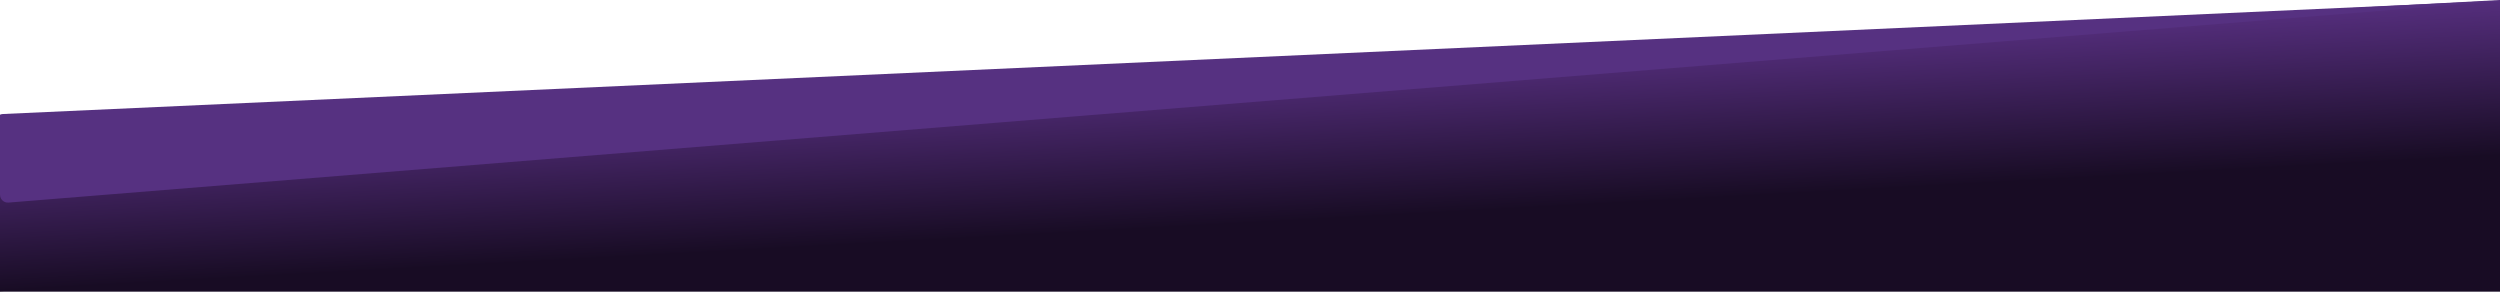 <svg xmlns="http://www.w3.org/2000/svg" xmlns:xlink="http://www.w3.org/1999/xlink" width="1920" zoomAndPan="magnify" viewBox="0 0 1440 168" height="224" preserveAspectRatio="xMidYMid meet" version="1.0"><defs><clipPath id="79424fbac3"><path d="M 0 87.605 L 1440 87.605 L 1440 168 L 0 168 Z M 0 87.605 " clip-rule="nonzero"/></clipPath><clipPath id="df16256f98"><path d="M 0 0.605 L 1440 0.605 L 1440 81 L 0 81 Z M 0 0.605 " clip-rule="nonzero"/></clipPath><clipPath id="303d59e92e"><rect x="0" width="1440" y="0" height="81"/></clipPath><clipPath id="0c3c76020c"><path d="M 0 0 L 1440 0 L 1440 168 L 0 168 Z M 0 0 " clip-rule="nonzero"/></clipPath><clipPath id="d966e07ad3"><path d="M -9.512 78.113 L 1442.438 -0.141 L 1447.285 89.746 L -4.668 168 Z M -9.512 78.113 " clip-rule="nonzero"/></clipPath><clipPath id="143f4699f7"><path d="M 0 0 L 1440 0 L 1440 168 L 0 168 Z M 0 0 " clip-rule="nonzero"/></clipPath><clipPath id="ec38949d15"><path d="M -9.512 78.113 L 1442.438 -0.141 L 1447.285 89.746 L -4.668 168 Z M -9.512 78.113 " clip-rule="nonzero"/></clipPath><clipPath id="f7fc35cb87"><path d="M -9.512 78.113 L 1442.383 -0.137 L 1447.227 89.75 L -4.668 168 Z M -9.512 78.113 " clip-rule="nonzero"/></clipPath><clipPath id="cfb82b8dad"><path d="M -9.512 78.113 L 1442.438 -0.141 L 1447.281 89.746 L -4.668 168 Z M -9.512 78.113 " clip-rule="nonzero"/></clipPath><linearGradient x1="2067.581" gradientTransform="matrix(0.351, -0.019, 0.019, 0.351, -9.513, 78.112)" y1="477.103" x2="2067.581" gradientUnits="userSpaceOnUse" y2="-220.363" id="02c681ce84"><stop stop-opacity="1" stop-color="rgb(9.409%, 4.709%, 14.119%)" offset="0"/><stop stop-opacity="1" stop-color="rgb(9.409%, 4.709%, 14.119%)" offset="0.25"/><stop stop-opacity="1" stop-color="rgb(9.409%, 4.709%, 14.119%)" offset="0.312"/><stop stop-opacity="1" stop-color="rgb(9.517%, 4.768%, 14.276%)" offset="0.32"/><stop stop-opacity="1" stop-color="rgb(9.879%, 4.971%, 14.804%)" offset="0.324"/><stop stop-opacity="1" stop-color="rgb(10.133%, 5.113%, 15.176%)" offset="0.328"/><stop stop-opacity="1" stop-color="rgb(10.388%, 5.255%, 15.547%)" offset="0.332"/><stop stop-opacity="1" stop-color="rgb(10.643%, 5.397%, 15.919%)" offset="0.336"/><stop stop-opacity="1" stop-color="rgb(10.898%, 5.539%, 16.29%)" offset="0.34"/><stop stop-opacity="1" stop-color="rgb(11.153%, 5.681%, 16.663%)" offset="0.344"/><stop stop-opacity="1" stop-color="rgb(11.406%, 5.823%, 17.033%)" offset="0.348"/><stop stop-opacity="1" stop-color="rgb(11.661%, 5.965%, 17.404%)" offset="0.352"/><stop stop-opacity="1" stop-color="rgb(11.916%, 6.107%, 17.775%)" offset="0.355"/><stop stop-opacity="1" stop-color="rgb(12.17%, 6.248%, 18.147%)" offset="0.359"/><stop stop-opacity="1" stop-color="rgb(12.425%, 6.39%, 18.518%)" offset="0.363"/><stop stop-opacity="1" stop-color="rgb(12.68%, 6.532%, 18.89%)" offset="0.367"/><stop stop-opacity="1" stop-color="rgb(12.933%, 6.673%, 19.261%)" offset="0.371"/><stop stop-opacity="1" stop-color="rgb(13.188%, 6.815%, 19.633%)" offset="0.375"/><stop stop-opacity="1" stop-color="rgb(13.443%, 6.956%, 20.004%)" offset="0.379"/><stop stop-opacity="1" stop-color="rgb(13.698%, 7.098%, 20.377%)" offset="0.383"/><stop stop-opacity="1" stop-color="rgb(13.953%, 7.24%, 20.747%)" offset="0.387"/><stop stop-opacity="1" stop-color="rgb(14.207%, 7.382%, 21.12%)" offset="0.391"/><stop stop-opacity="1" stop-color="rgb(14.461%, 7.524%, 21.49%)" offset="0.395"/><stop stop-opacity="1" stop-color="rgb(14.716%, 7.666%, 21.861%)" offset="0.398"/><stop stop-opacity="1" stop-color="rgb(14.97%, 7.808%, 22.232%)" offset="0.402"/><stop stop-opacity="1" stop-color="rgb(15.225%, 7.95%, 22.604%)" offset="0.406"/><stop stop-opacity="1" stop-color="rgb(15.48%, 8.092%, 22.975%)" offset="0.41"/><stop stop-opacity="1" stop-color="rgb(15.735%, 8.234%, 23.347%)" offset="0.414"/><stop stop-opacity="1" stop-color="rgb(15.988%, 8.376%, 23.718%)" offset="0.418"/><stop stop-opacity="1" stop-color="rgb(16.243%, 8.517%, 24.091%)" offset="0.422"/><stop stop-opacity="1" stop-color="rgb(16.498%, 8.659%, 24.461%)" offset="0.426"/><stop stop-opacity="1" stop-color="rgb(16.753%, 8.801%, 24.834%)" offset="0.43"/><stop stop-opacity="1" stop-color="rgb(17.007%, 8.943%, 25.204%)" offset="0.434"/><stop stop-opacity="1" stop-color="rgb(17.262%, 9.085%, 25.577%)" offset="0.438"/><stop stop-opacity="1" stop-color="rgb(17.516%, 9.227%, 25.948%)" offset="0.441"/><stop stop-opacity="1" stop-color="rgb(17.77%, 9.369%, 26.318%)" offset="0.445"/><stop stop-opacity="1" stop-color="rgb(18.025%, 9.511%, 26.689%)" offset="0.449"/><stop stop-opacity="1" stop-color="rgb(18.28%, 9.653%, 27.061%)" offset="0.453"/><stop stop-opacity="1" stop-color="rgb(18.535%, 9.795%, 27.432%)" offset="0.457"/><stop stop-opacity="1" stop-color="rgb(18.79%, 9.937%, 27.805%)" offset="0.461"/><stop stop-opacity="1" stop-color="rgb(19.043%, 10.078%, 28.175%)" offset="0.465"/><stop stop-opacity="1" stop-color="rgb(19.298%, 10.22%, 28.548%)" offset="0.469"/><stop stop-opacity="1" stop-color="rgb(19.553%, 10.362%, 28.918%)" offset="0.473"/><stop stop-opacity="1" stop-color="rgb(19.807%, 10.504%, 29.291%)" offset="0.477"/><stop stop-opacity="1" stop-color="rgb(20.062%, 10.646%, 29.662%)" offset="0.48"/><stop stop-opacity="1" stop-color="rgb(20.317%, 10.788%, 30.034%)" offset="0.484"/><stop stop-opacity="1" stop-color="rgb(20.57%, 10.93%, 30.405%)" offset="0.488"/><stop stop-opacity="1" stop-color="rgb(20.825%, 11.072%, 30.775%)" offset="0.492"/><stop stop-opacity="1" stop-color="rgb(21.08%, 11.214%, 31.146%)" offset="0.496"/><stop stop-opacity="1" stop-color="rgb(21.335%, 11.356%, 31.519%)" offset="0.5"/><stop stop-opacity="1" stop-color="rgb(21.59%, 11.497%, 31.889%)" offset="0.504"/><stop stop-opacity="1" stop-color="rgb(21.844%, 11.639%, 32.262%)" offset="0.508"/><stop stop-opacity="1" stop-color="rgb(22.098%, 11.78%, 32.632%)" offset="0.512"/><stop stop-opacity="1" stop-color="rgb(22.353%, 11.922%, 33.005%)" offset="0.516"/><stop stop-opacity="1" stop-color="rgb(22.607%, 12.064%, 33.376%)" offset="0.52"/><stop stop-opacity="1" stop-color="rgb(22.862%, 12.206%, 33.748%)" offset="0.523"/><stop stop-opacity="1" stop-color="rgb(23.117%, 12.347%, 34.119%)" offset="0.527"/><stop stop-opacity="1" stop-color="rgb(23.372%, 12.489%, 34.491%)" offset="0.531"/><stop stop-opacity="1" stop-color="rgb(23.625%, 12.631%, 34.862%)" offset="0.535"/><stop stop-opacity="1" stop-color="rgb(23.88%, 12.773%, 35.233%)" offset="0.539"/><stop stop-opacity="1" stop-color="rgb(24.135%, 12.915%, 35.603%)" offset="0.543"/><stop stop-opacity="1" stop-color="rgb(24.39%, 13.057%, 35.976%)" offset="0.547"/><stop stop-opacity="1" stop-color="rgb(24.644%, 13.199%, 36.346%)" offset="0.551"/><stop stop-opacity="1" stop-color="rgb(24.899%, 13.341%, 36.719%)" offset="0.555"/><stop stop-opacity="1" stop-color="rgb(25.153%, 13.483%, 37.09%)" offset="0.559"/><stop stop-opacity="1" stop-color="rgb(25.407%, 13.625%, 37.462%)" offset="0.562"/><stop stop-opacity="1" stop-color="rgb(25.662%, 13.766%, 37.833%)" offset="0.566"/><stop stop-opacity="1" stop-color="rgb(25.917%, 13.908%, 38.205%)" offset="0.57"/><stop stop-opacity="1" stop-color="rgb(26.172%, 14.05%, 38.576%)" offset="0.574"/><stop stop-opacity="1" stop-color="rgb(26.427%, 14.192%, 38.948%)" offset="0.578"/><stop stop-opacity="1" stop-color="rgb(26.68%, 14.334%, 39.319%)" offset="0.582"/><stop stop-opacity="1" stop-color="rgb(26.935%, 14.476%, 39.69%)" offset="0.586"/><stop stop-opacity="1" stop-color="rgb(27.19%, 14.618%, 40.06%)" offset="0.59"/><stop stop-opacity="1" stop-color="rgb(27.444%, 14.76%, 40.433%)" offset="0.594"/><stop stop-opacity="1" stop-color="rgb(27.699%, 14.902%, 40.804%)" offset="0.598"/><stop stop-opacity="1" stop-color="rgb(27.954%, 15.044%, 41.176%)" offset="0.602"/><stop stop-opacity="1" stop-color="rgb(28.207%, 15.186%, 41.547%)" offset="0.605"/><stop stop-opacity="1" stop-color="rgb(28.462%, 15.327%, 41.919%)" offset="0.609"/><stop stop-opacity="1" stop-color="rgb(28.717%, 15.469%, 42.29%)" offset="0.613"/><stop stop-opacity="1" stop-color="rgb(28.972%, 15.611%, 42.662%)" offset="0.617"/><stop stop-opacity="1" stop-color="rgb(29.227%, 15.753%, 43.033%)" offset="0.621"/><stop stop-opacity="1" stop-color="rgb(29.482%, 15.895%, 43.404%)" offset="0.625"/><stop stop-opacity="1" stop-color="rgb(29.735%, 16.037%, 43.774%)" offset="0.629"/><stop stop-opacity="1" stop-color="rgb(29.99%, 16.179%, 44.147%)" offset="0.633"/><stop stop-opacity="1" stop-color="rgb(30.244%, 16.321%, 44.518%)" offset="0.637"/><stop stop-opacity="1" stop-color="rgb(30.499%, 16.463%, 44.89%)" offset="0.641"/><stop stop-opacity="1" stop-color="rgb(30.754%, 16.605%, 45.261%)" offset="0.645"/><stop stop-opacity="1" stop-color="rgb(31.009%, 16.747%, 45.633%)" offset="0.648"/><stop stop-opacity="1" stop-color="rgb(31.262%, 16.887%, 46.004%)" offset="0.652"/><stop stop-opacity="1" stop-color="rgb(31.517%, 17.029%, 46.376%)" offset="0.656"/><stop stop-opacity="1" stop-color="rgb(31.772%, 17.171%, 46.747%)" offset="0.66"/><stop stop-opacity="1" stop-color="rgb(32.027%, 17.313%, 47.119%)" offset="0.664"/><stop stop-opacity="1" stop-color="rgb(32.281%, 17.455%, 47.49%)" offset="0.668"/><stop stop-opacity="1" stop-color="rgb(32.536%, 17.596%, 47.861%)" offset="0.672"/><stop stop-opacity="1" stop-color="rgb(32.79%, 17.738%, 48.232%)" offset="0.676"/><stop stop-opacity="1" stop-color="rgb(33.044%, 17.88%, 48.604%)" offset="0.68"/><stop stop-opacity="1" stop-color="rgb(33.186%, 17.96%, 48.811%)" offset="0.684"/><stop stop-opacity="1" stop-color="rgb(33.33%, 18.039%, 49.019%)" offset="0.688"/><stop stop-opacity="1" stop-color="rgb(33.33%, 18.039%, 49.019%)" offset="0.75"/><stop stop-opacity="1" stop-color="rgb(33.33%, 18.039%, 49.019%)" offset="1"/></linearGradient><clipPath id="30b0ced307"><rect x="0" width="1440" y="0" height="168"/></clipPath><clipPath id="d03d094f04"><path d="M 0 0 L 1440 0 L 1440 117 L 0 117 Z M 0 0 " clip-rule="nonzero"/></clipPath><clipPath id="86348d57af"><path d="M 0.332 117.055 L -2.898 65.875 L 1441.73 -25.266 L 1444.957 25.914 Z M 0.332 117.055 " clip-rule="nonzero"/></clipPath><clipPath id="b84a9e1e27"><path d="M 1443.133 0.418 L 4.887 116.684 C 3.688 116.781 2.496 116.395 1.586 115.605 C 0.676 114.816 0.117 113.695 0.043 112.492 L -2.609 70.438 C -2.688 69.234 -2.277 68.051 -1.473 67.152 C -0.668 66.258 0.465 65.723 1.668 65.668 L 1443.125 0.258 C 1443.168 0.258 1443.207 0.289 1443.207 0.336 C 1443.211 0.379 1443.18 0.418 1443.133 0.418 Z M 1443.133 0.418 " clip-rule="nonzero"/></clipPath><clipPath id="ad6deba4f8"><path d="M 0 0.238 L 1440 0.238 L 1440 116.879 L 0 116.879 Z M 0 0.238 " clip-rule="nonzero"/></clipPath><clipPath id="d893af48d2"><path d="M 0.332 117.055 L -2.898 65.875 L 1441.73 -25.266 L 1444.957 25.914 Z M 0.332 117.055 " clip-rule="nonzero"/></clipPath><clipPath id="c4d8b4143b"><path d="M 1443.133 0.418 L 4.887 116.684 C 3.688 116.781 2.496 116.395 1.586 115.605 C 0.676 114.816 0.117 113.695 0.043 112.492 L -2.609 70.438 C -2.688 69.234 -2.277 68.051 -1.473 67.152 C -0.668 66.258 0.465 65.723 1.668 65.668 L 1443.125 0.258 C 1443.168 0.258 1443.207 0.289 1443.207 0.336 C 1443.211 0.379 1443.18 0.418 1443.133 0.418 Z M 1443.133 0.418 " clip-rule="nonzero"/></clipPath><clipPath id="76d37333fe"><rect x="0" width="1440" y="0" height="117"/></clipPath><clipPath id="5130a55bdd"><rect x="0" width="1440" y="0" height="168"/></clipPath></defs><g><g clip-path="url(#5130a55bdd)"><g clip-path="url(#79424fbac3)"><g transform="matrix(1, 0, 0, 1, 0, 87)"><g clip-path="url(#303d59e92e)"><g clip-path="url(#df16256f98)"><path fill="#180c24" d="M -2.898 0.605 L 1445.457 0.605 L 1445.457 81 L -2.898 81 Z M -2.898 0.605 " fill-opacity="1" fill-rule="nonzero"/></g></g></g></g><g clip-path="url(#0c3c76020c)"><g clip-path="url(#d966e07ad3)"><g><g clip-path="url(#30b0ced307)"><g clip-path="url(#143f4699f7)"><g clip-path="url(#ec38949d15)"><g clip-path="url(#f7fc35cb87)"><g clip-path="url(#cfb82b8dad)"><path fill="url(#02c681ce84)" d="M -9.027 0.488 L 4.172 245.383 L 1449.027 167.512 L 1435.828 -77.383 Z M -9.027 0.488 " fill-rule="nonzero"/></g></g></g></g></g></g></g></g><g clip-path="url(#d03d094f04)"><g clip-path="url(#86348d57af)"><g clip-path="url(#b84a9e1e27)"><g><g clip-path="url(#76d37333fe)"><g clip-path="url(#ad6deba4f8)"><g clip-path="url(#d893af48d2)"><g clip-path="url(#c4d8b4143b)"><path fill="#563181" d="M 0.332 117.055 L -2.898 65.875 L 1446.129 -25.543 L 1449.355 25.637 Z M 0.332 117.055 " fill-opacity="1" fill-rule="nonzero"/></g></g></g></g></g></g></g></g></g></g></svg>
